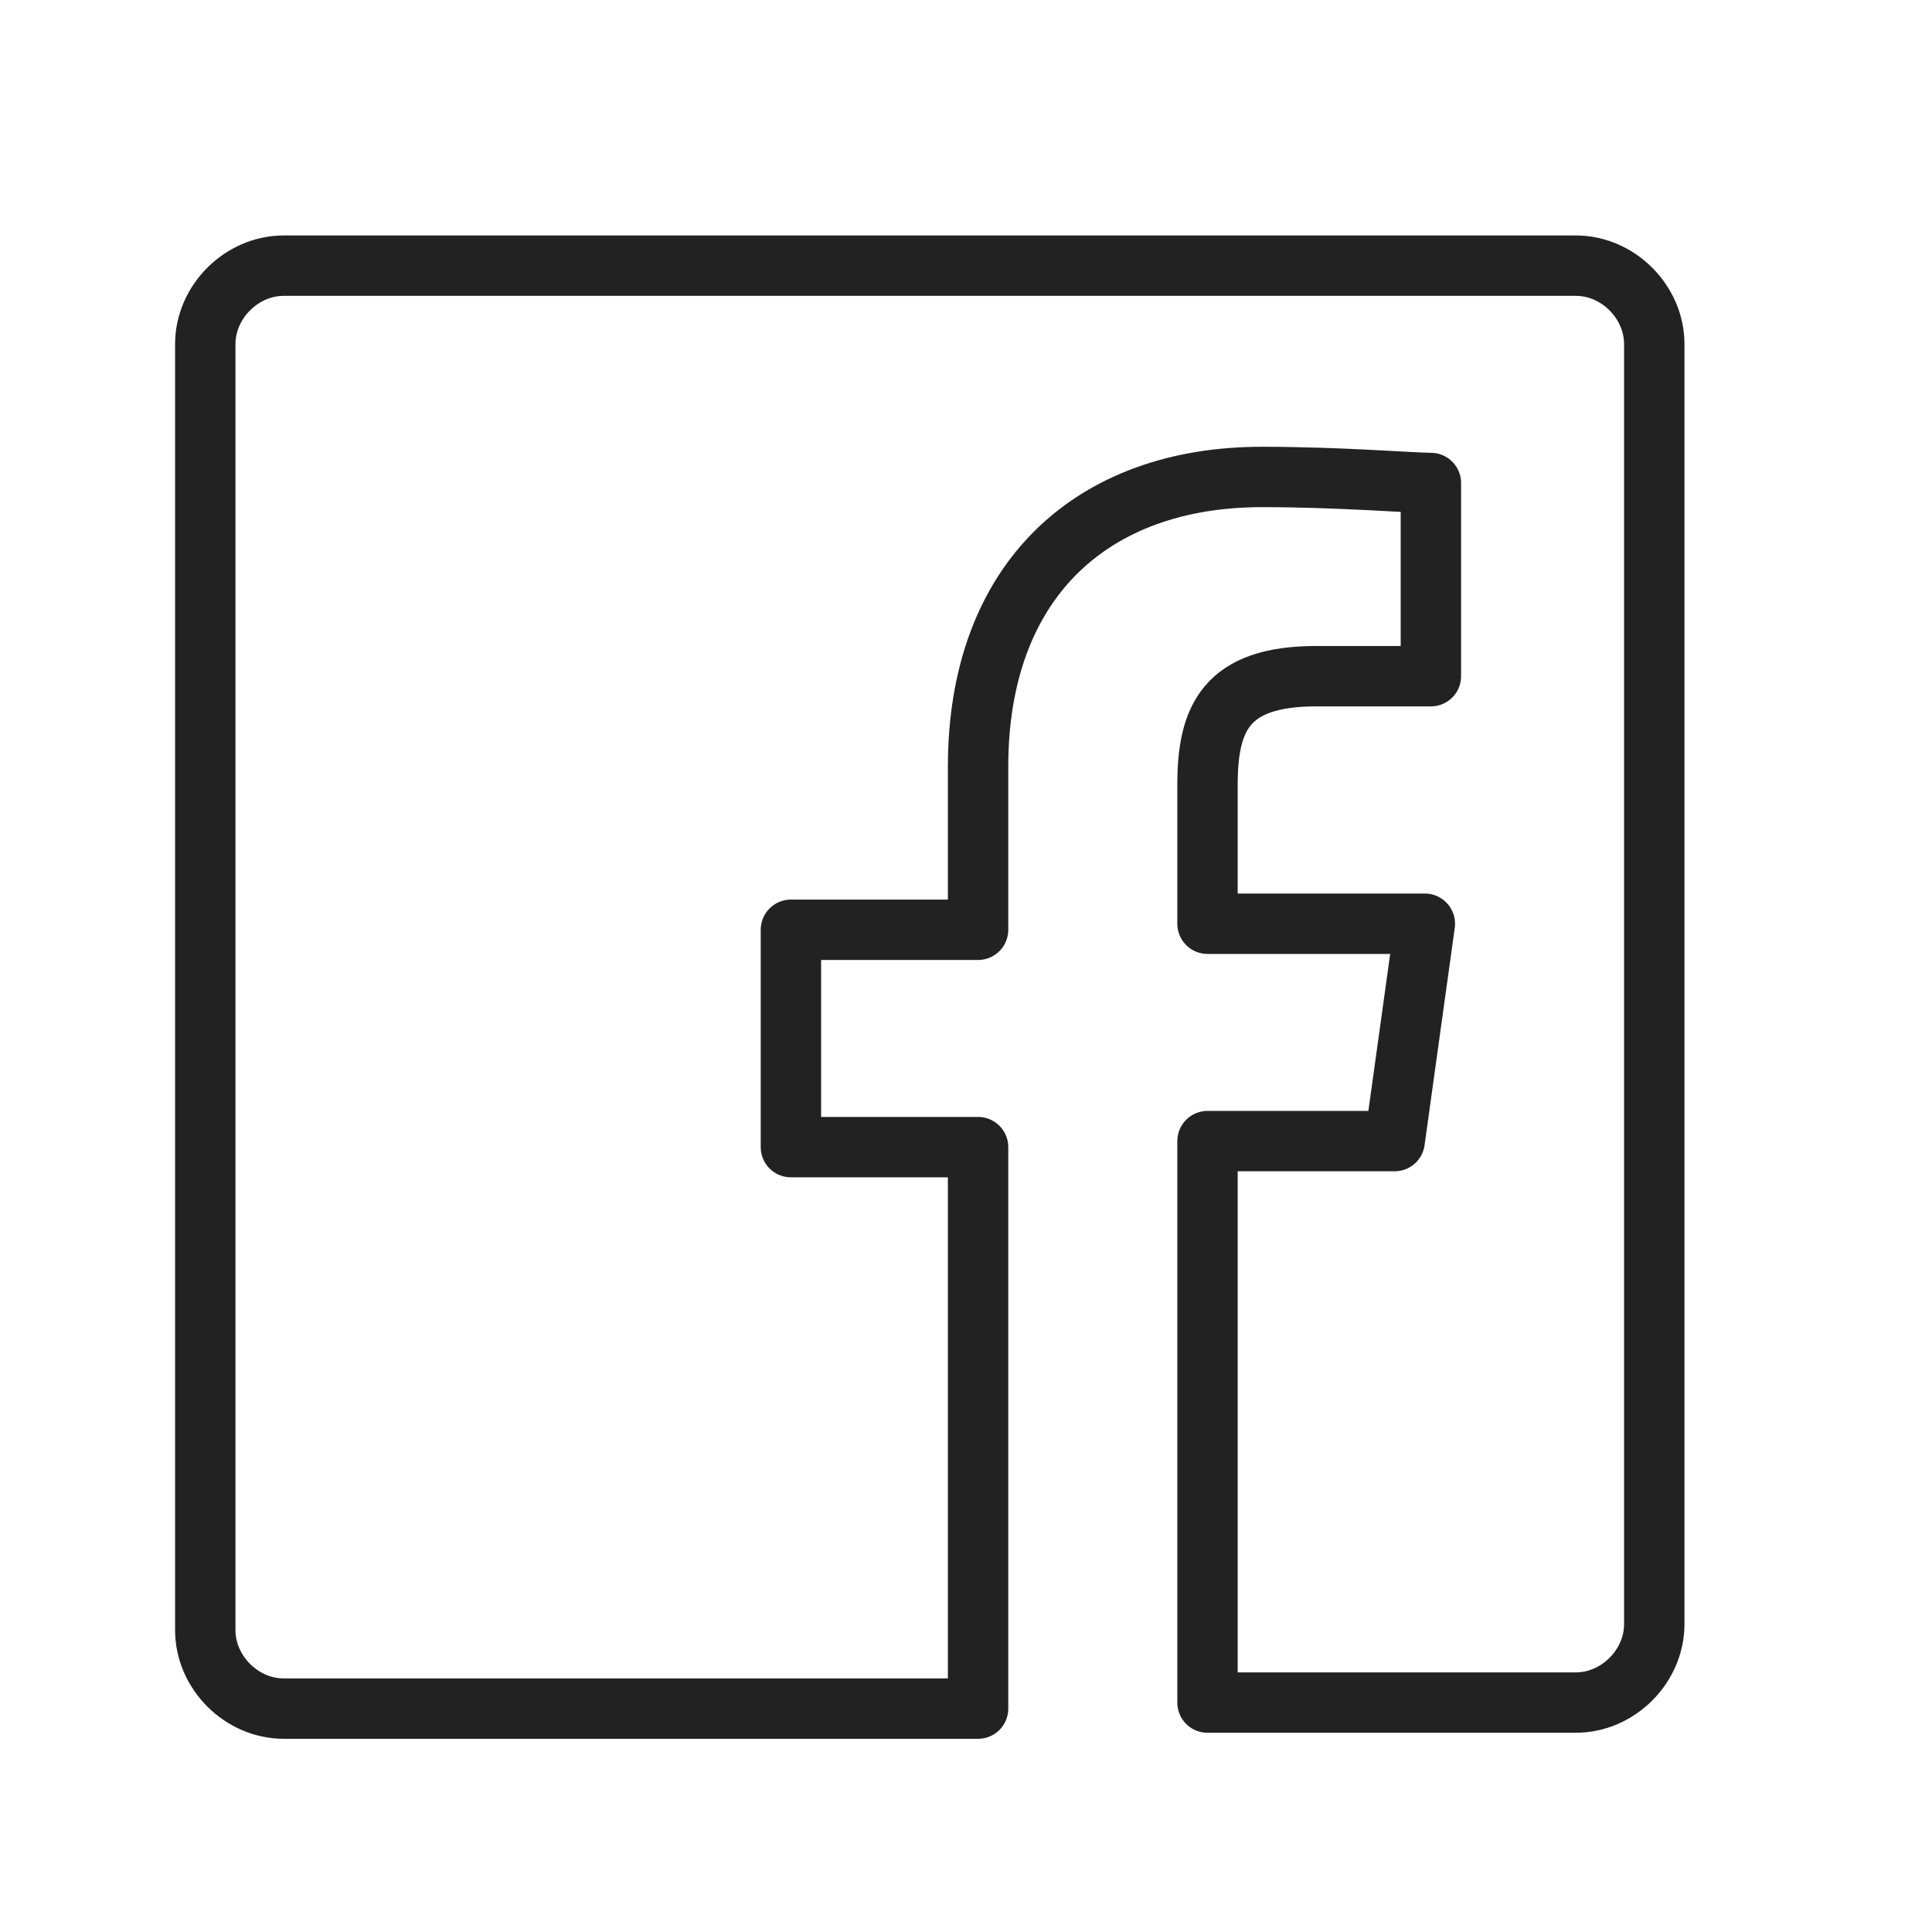 <?xml version="1.0" encoding="utf-8"?>
<!-- Generator: Adobe Illustrator 19.1.0, SVG Export Plug-In . SVG Version: 6.00 Build 0)  -->
<svg version="1.1" id="Layer_1" xmlns="http://www.w3.org/2000/svg" xmlns:xlink="http://www.w3.org/1999/xlink" x="0px" y="0px"
	 width="32px" height="32px" viewBox="0 0 32 32" enable-background="new 0 0 32 32" xml:space="preserve">
<g>
	<path fill="none" stroke="#222222" stroke-linecap="round" stroke-linejoin="round" stroke-miterlimit="10" d="M26.1,4.4H4.7
		C4,4.4,3.4,5,3.4,5.7v21.3c0,0.7,0.6,1.3,1.3,1.3h11.5v-9.3h-3.1v-3.6h3.1v-2.7c0-3.1,1.9-4.8,4.7-4.8c1.3,0,2.5,0.1,2.8,0.1v3.2
		l-1.9,0c-1.5,0-1.8,0.7-1.8,1.8v2.3h3.6l-0.5,3.6H20v9.3h6.1c0.7,0,1.3-0.6,1.3-1.3V5.7C27.4,5,26.8,4.4,26.1,4.4L26.1,4.4z
		 M26.1,4.4"/>
</g>
</svg>
